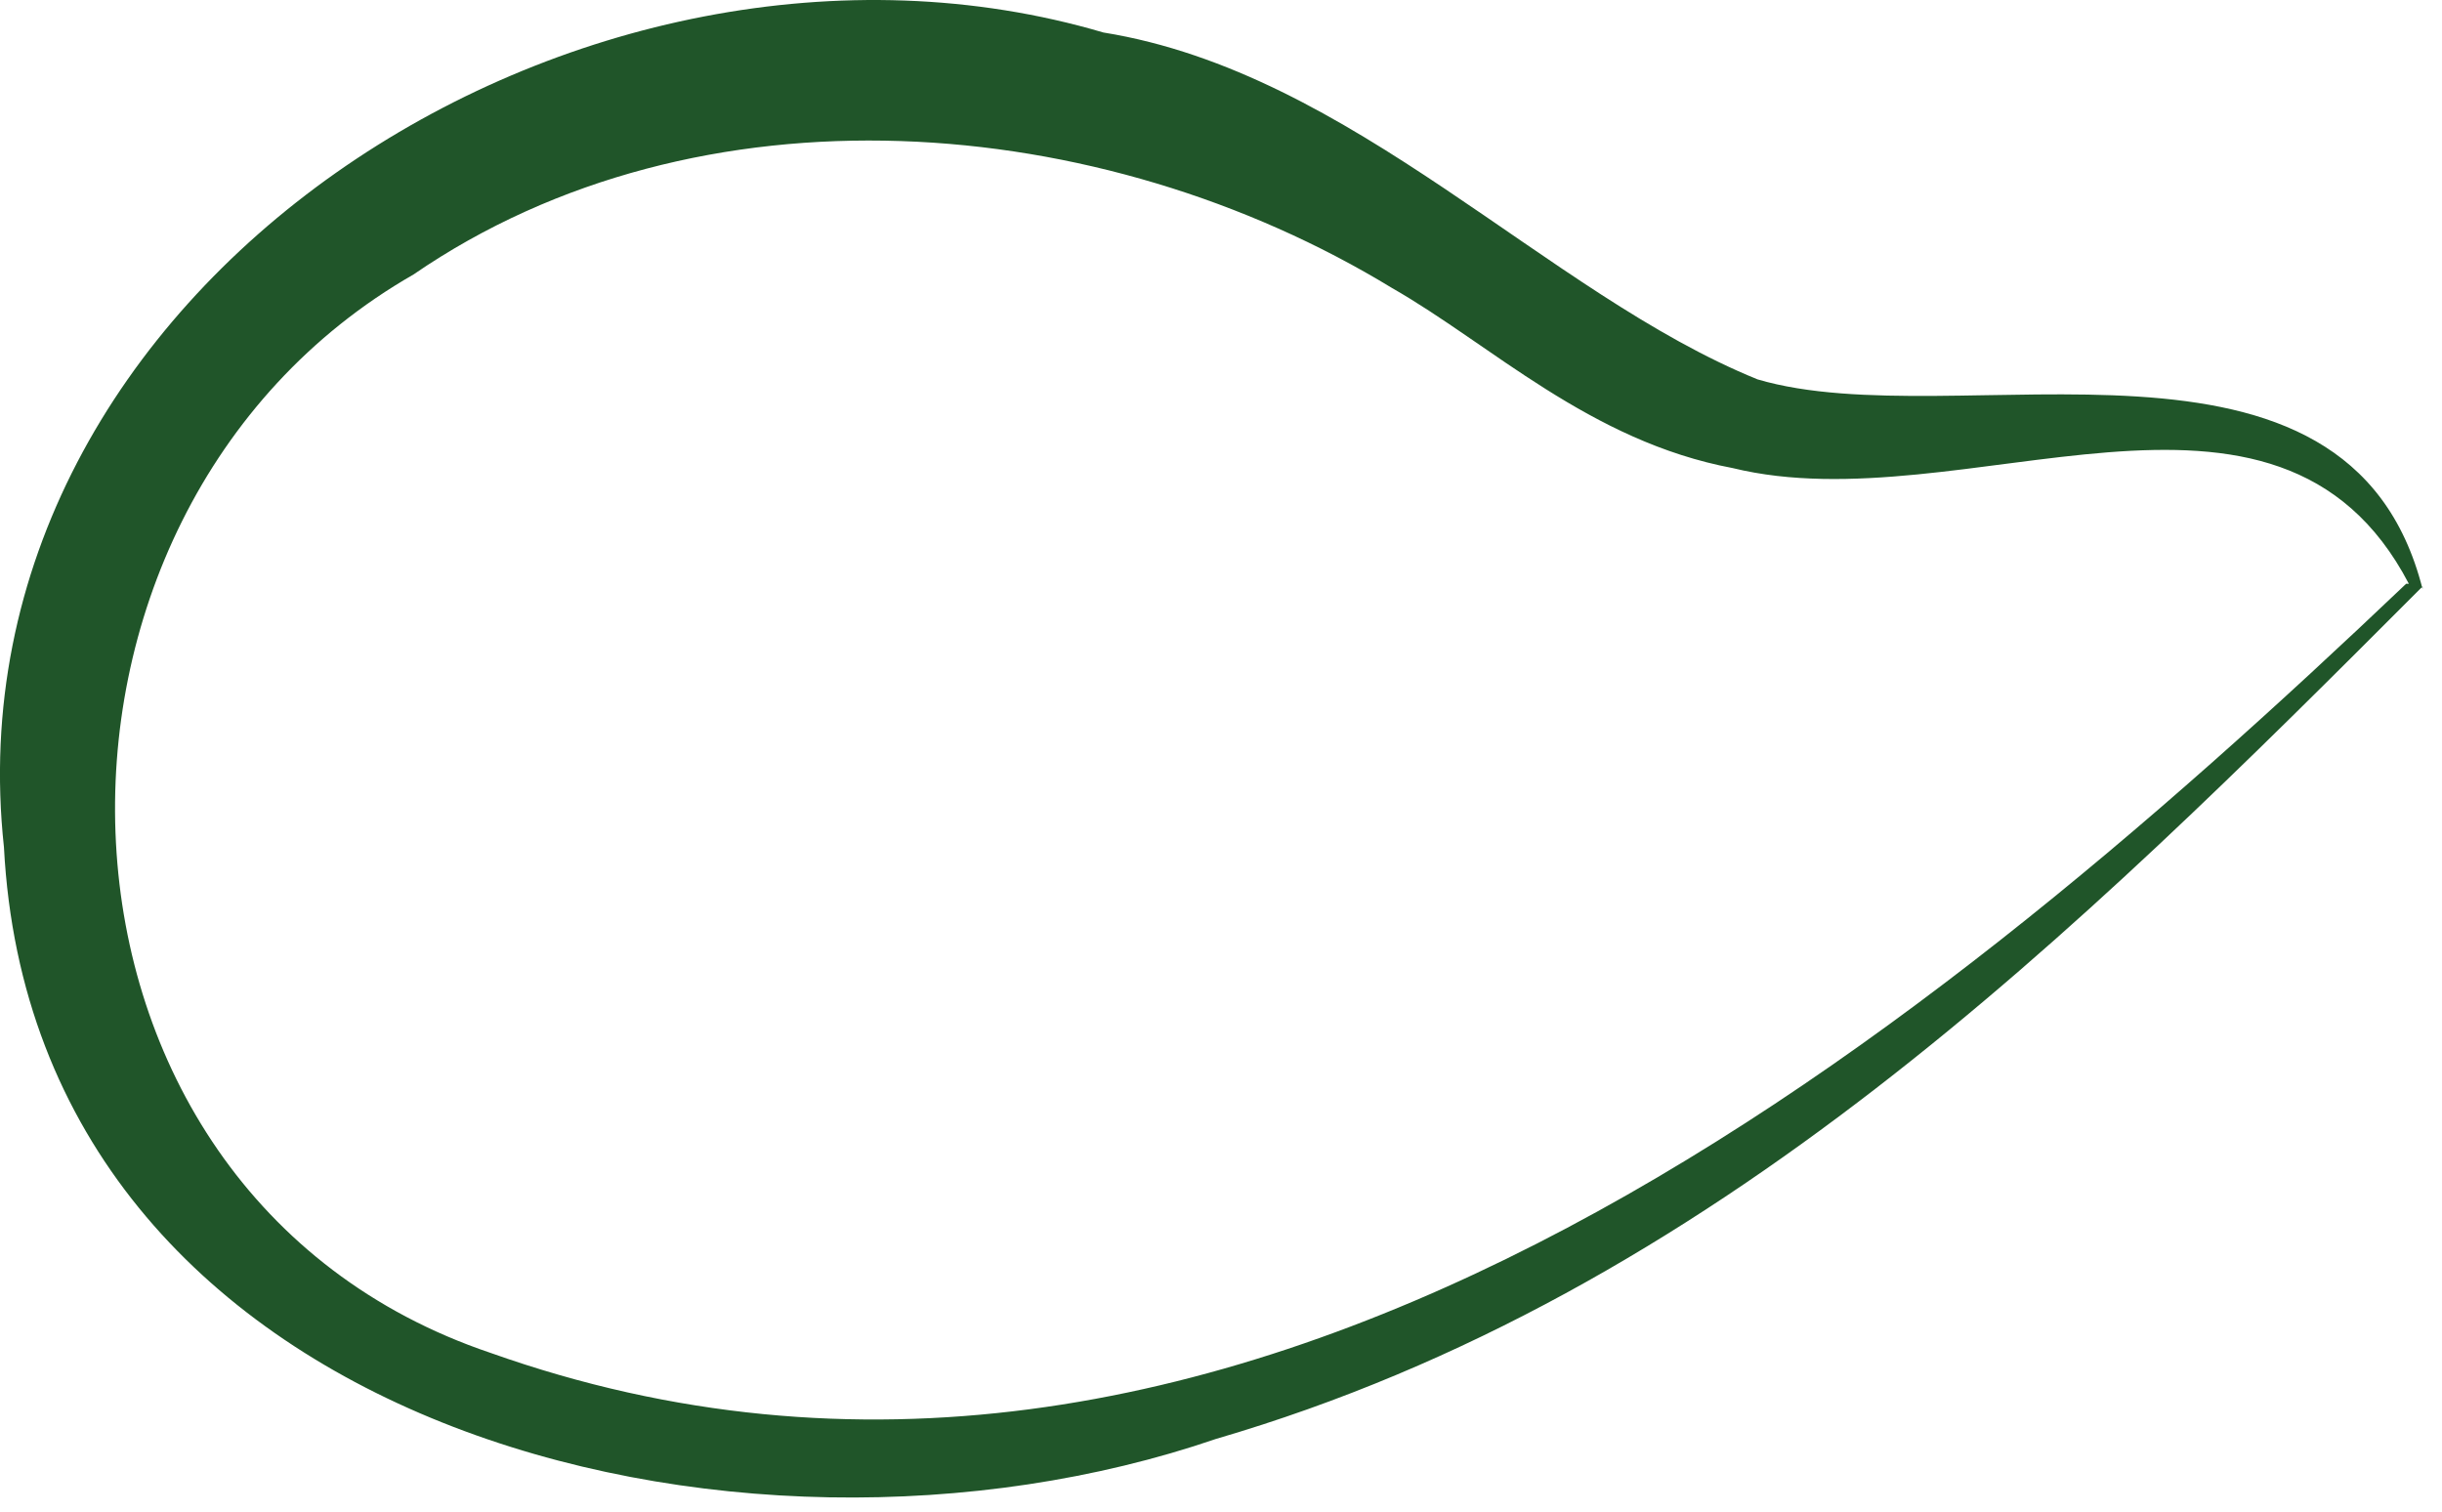 <?xml version="1.0" encoding="utf-8"?>
<svg xmlns="http://www.w3.org/2000/svg" fill="none" height="100%" overflow="visible" preserveAspectRatio="none" style="display: block;" viewBox="0 0 42 26" width="100%">
<path d="M41.666 10.087C35.71 16.054 29.471 22.251 20.915 24.749C12.69 27.57 0.588 24.564 0.068 14.573C-0.972 4.953 10.042 -2.078 18.977 0.559C23.278 1.252 26.587 5.045 30.227 6.525C33.678 7.543 40.391 5.092 41.666 10.133V10.087ZM41.43 10.041C39.161 5.693 33.772 9.023 29.801 8.051C27.343 7.589 25.642 5.924 23.94 4.953C18.929 1.9 12.028 1.345 7.112 4.721C-0.074 8.838 0.21 20.494 8.435 23.269C21.056 27.755 32.827 18.181 41.383 10.041H41.43Z" fill="#205529" id="Vector"/>
</svg>